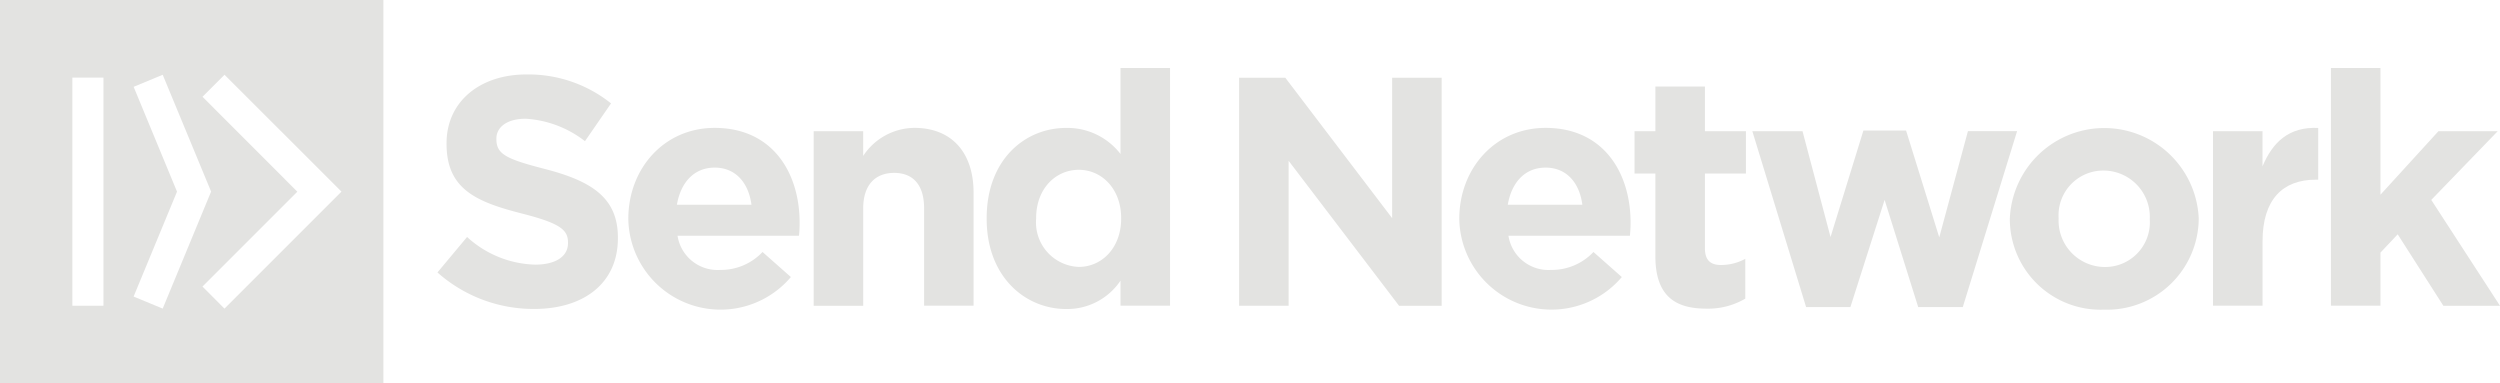 <svg id="sendnetwork-logo-white" xmlns="http://www.w3.org/2000/svg" width="207.32" height="31.795" viewBox="0 0 207.32 31.795">
  <path id="Trazado_21777" data-name="Trazado 21777" d="M0,0V31.795H31.795V0ZM8.579,25.352H6V6.433H8.579Zm2.5-.759,3.6-8.7L11.083,7.2l2.41-1,3.965,9.57.047.121-4.013,9.7Zm7.535,1-1.824-1.83,7.867-7.867L16.794,8.025,18.618,6.2l9.7,9.691Z" fill="#e3e3e1"/>
  <g id="Grupo_197" data-name="Grupo 197" transform="translate(36.277 5.637)">
    <path id="Trazado_21778" data-name="Trazado 21778" d="M76.82,31.156a12,12,0,0,1-8.02-3.027l2.457-2.942A8.687,8.687,0,0,0,76.9,27.481c1.7,0,2.726-.675,2.726-1.782v-.053c0-1.055-.649-1.592-3.807-2.4-3.807-.97-6.264-2.025-6.264-5.779V17.41c0-3.433,2.752-5.7,6.617-5.7a10.955,10.955,0,0,1,7.023,2.4l-2.162,3.132a8.883,8.883,0,0,0-4.914-1.861c-1.592,0-2.431.728-2.431,1.645v.053c0,1.244.812,1.645,4.076,2.483,3.833,1,6,2.378,6,5.674v.053C83.764,29.052,80.9,31.156,76.82,31.156Z" transform="translate(-68.8 -11.172)" fill="#e3e3e1"/>
    <path id="Trazado_21779" data-name="Trazado 21779" d="M112.972,29.053H102.9a3.357,3.357,0,0,0,3.538,2.837,4.743,4.743,0,0,0,3.512-1.487L112.3,32.48A7.647,7.647,0,0,1,98.82,27.7v-.053c0-4.134,2.942-7.535,7.155-7.535,4.835,0,7.05,3.754,7.05,7.862v.053A9.254,9.254,0,0,1,112.972,29.053Zm-6.992-5.647c-1.7,0-2.81,1.213-3.132,3.079h6.185C108.786,24.65,107.71,23.405,105.98,23.405Z" transform="translate(-82.991 -15.143)" fill="#e3e3e1"/>
    <path id="Trazado_21780" data-name="Trazado 21780" d="M137.129,34.858V26.785c0-1.946-.917-2.942-2.483-2.942s-2.568,1-2.568,2.942v8.078H127.97V20.384h4.107v2.051a5.129,5.129,0,0,1,4.239-2.325c3.106,0,4.914,2.051,4.914,5.373v9.37h-4.1Z" transform="translate(-96.771 -15.143)" fill="#e3e3e1"/>
    <path id="Trazado_21781" data-name="Trazado 21781" d="M166.279,30.4V28.327a5.323,5.323,0,0,1-4.508,2.352c-3.375,0-6.591-2.647-6.591-7.482v-.053c0-4.835,3.158-7.482,6.591-7.482a5.555,5.555,0,0,1,4.508,2.162V10.69h4.107V30.4h-4.107Zm.053-7.266c0-2.4-1.592-4-3.512-4s-3.538,1.566-3.538,4v.053a3.69,3.69,0,0,0,3.538,4c1.919,0,3.512-1.592,3.512-4Z" transform="translate(-109.634 -10.69)" fill="#e3e3e1"/>
    <path id="Trazado_21782" data-name="Trazado 21782" d="M208.141,31.133l-9.154-12.017V31.133H194.88V12.23h3.833l8.858,11.642V12.23h4.107V31.138h-3.538Z" transform="translate(-128.401 -11.418)" fill="#e3e3e1"/>
    <path id="Trazado_21783" data-name="Trazado 21783" d="M243.662,29.053H233.586a3.357,3.357,0,0,0,3.538,2.837,4.743,4.743,0,0,0,3.512-1.487l2.352,2.077A7.647,7.647,0,0,1,229.51,27.7v-.053c0-4.134,2.942-7.535,7.155-7.535,4.835,0,7.05,3.754,7.05,7.862v.053C243.715,28.43,243.689,28.673,243.662,29.053Zm-7-5.647c-1.7,0-2.81,1.213-3.132,3.079h6.185C239.476,24.65,238.395,23.405,236.665,23.405Z" transform="translate(-144.771 -15.143)" fill="#e3e3e1"/>
    <path id="Trazado_21784" data-name="Trazado 21784" d="M263.012,32.028c-2.51,0-4.213-1-4.213-4.35V20.823H257.07V17.311H258.8v-3.7h4.108v3.7h3.4v3.512h-3.4v6.185c0,.944.406,1.4,1.323,1.4a4.209,4.209,0,0,0,2.025-.511v3.3A6.079,6.079,0,0,1,263.012,32.028Z" transform="translate(-157.799 -12.07)" fill="#e3e3e1"/>
    <path id="Trazado_21785" data-name="Trazado 21785" d="M293.053,35.167h-3.7l-2.784-8.885-2.837,8.885h-3.675L275.6,20.583h4.16l2.325,8.779,2.726-8.832h3.538l2.752,8.858,2.378-8.806h4.076Z" transform="translate(-166.559 -15.342)" fill="#e3e3e1"/>
    <path id="Trazado_21786" data-name="Trazado 21786" d="M323.894,35.19a7.524,7.524,0,0,1-7.8-7.482v-.053a7.84,7.84,0,0,1,15.665-.053v.053A7.607,7.607,0,0,1,323.894,35.19Zm3.807-7.535a3.845,3.845,0,0,0-3.807-4,3.707,3.707,0,0,0-3.754,3.944v.053a3.845,3.845,0,0,0,3.807,4,3.707,3.707,0,0,0,3.754-3.944Z" transform="translate(-185.7 -15.148)" fill="#e3e3e1"/>
    <path id="Trazado_21787" data-name="Trazado 21787" d="M356.56,24.406c-2.726,0-4.4,1.645-4.4,5.1v5.347H348.05V20.383h4.107V23.3c.838-2,2.188-3.3,4.619-3.185v4.292h-.216Z" transform="translate(-200.808 -15.142)" fill="#e3e3e1"/>
    <path id="Trazado_21788" data-name="Trazado 21788" d="M375.917,30.4l-3.781-5.916L370.707,26v4.4H366.6V10.69h4.107V21.2l4.809-5.268h4.914l-5.51,5.7,5.7,8.779h-4.7Z" transform="translate(-209.577 -10.69)" fill="#e3e3e1"/>
  </g>
</svg>
